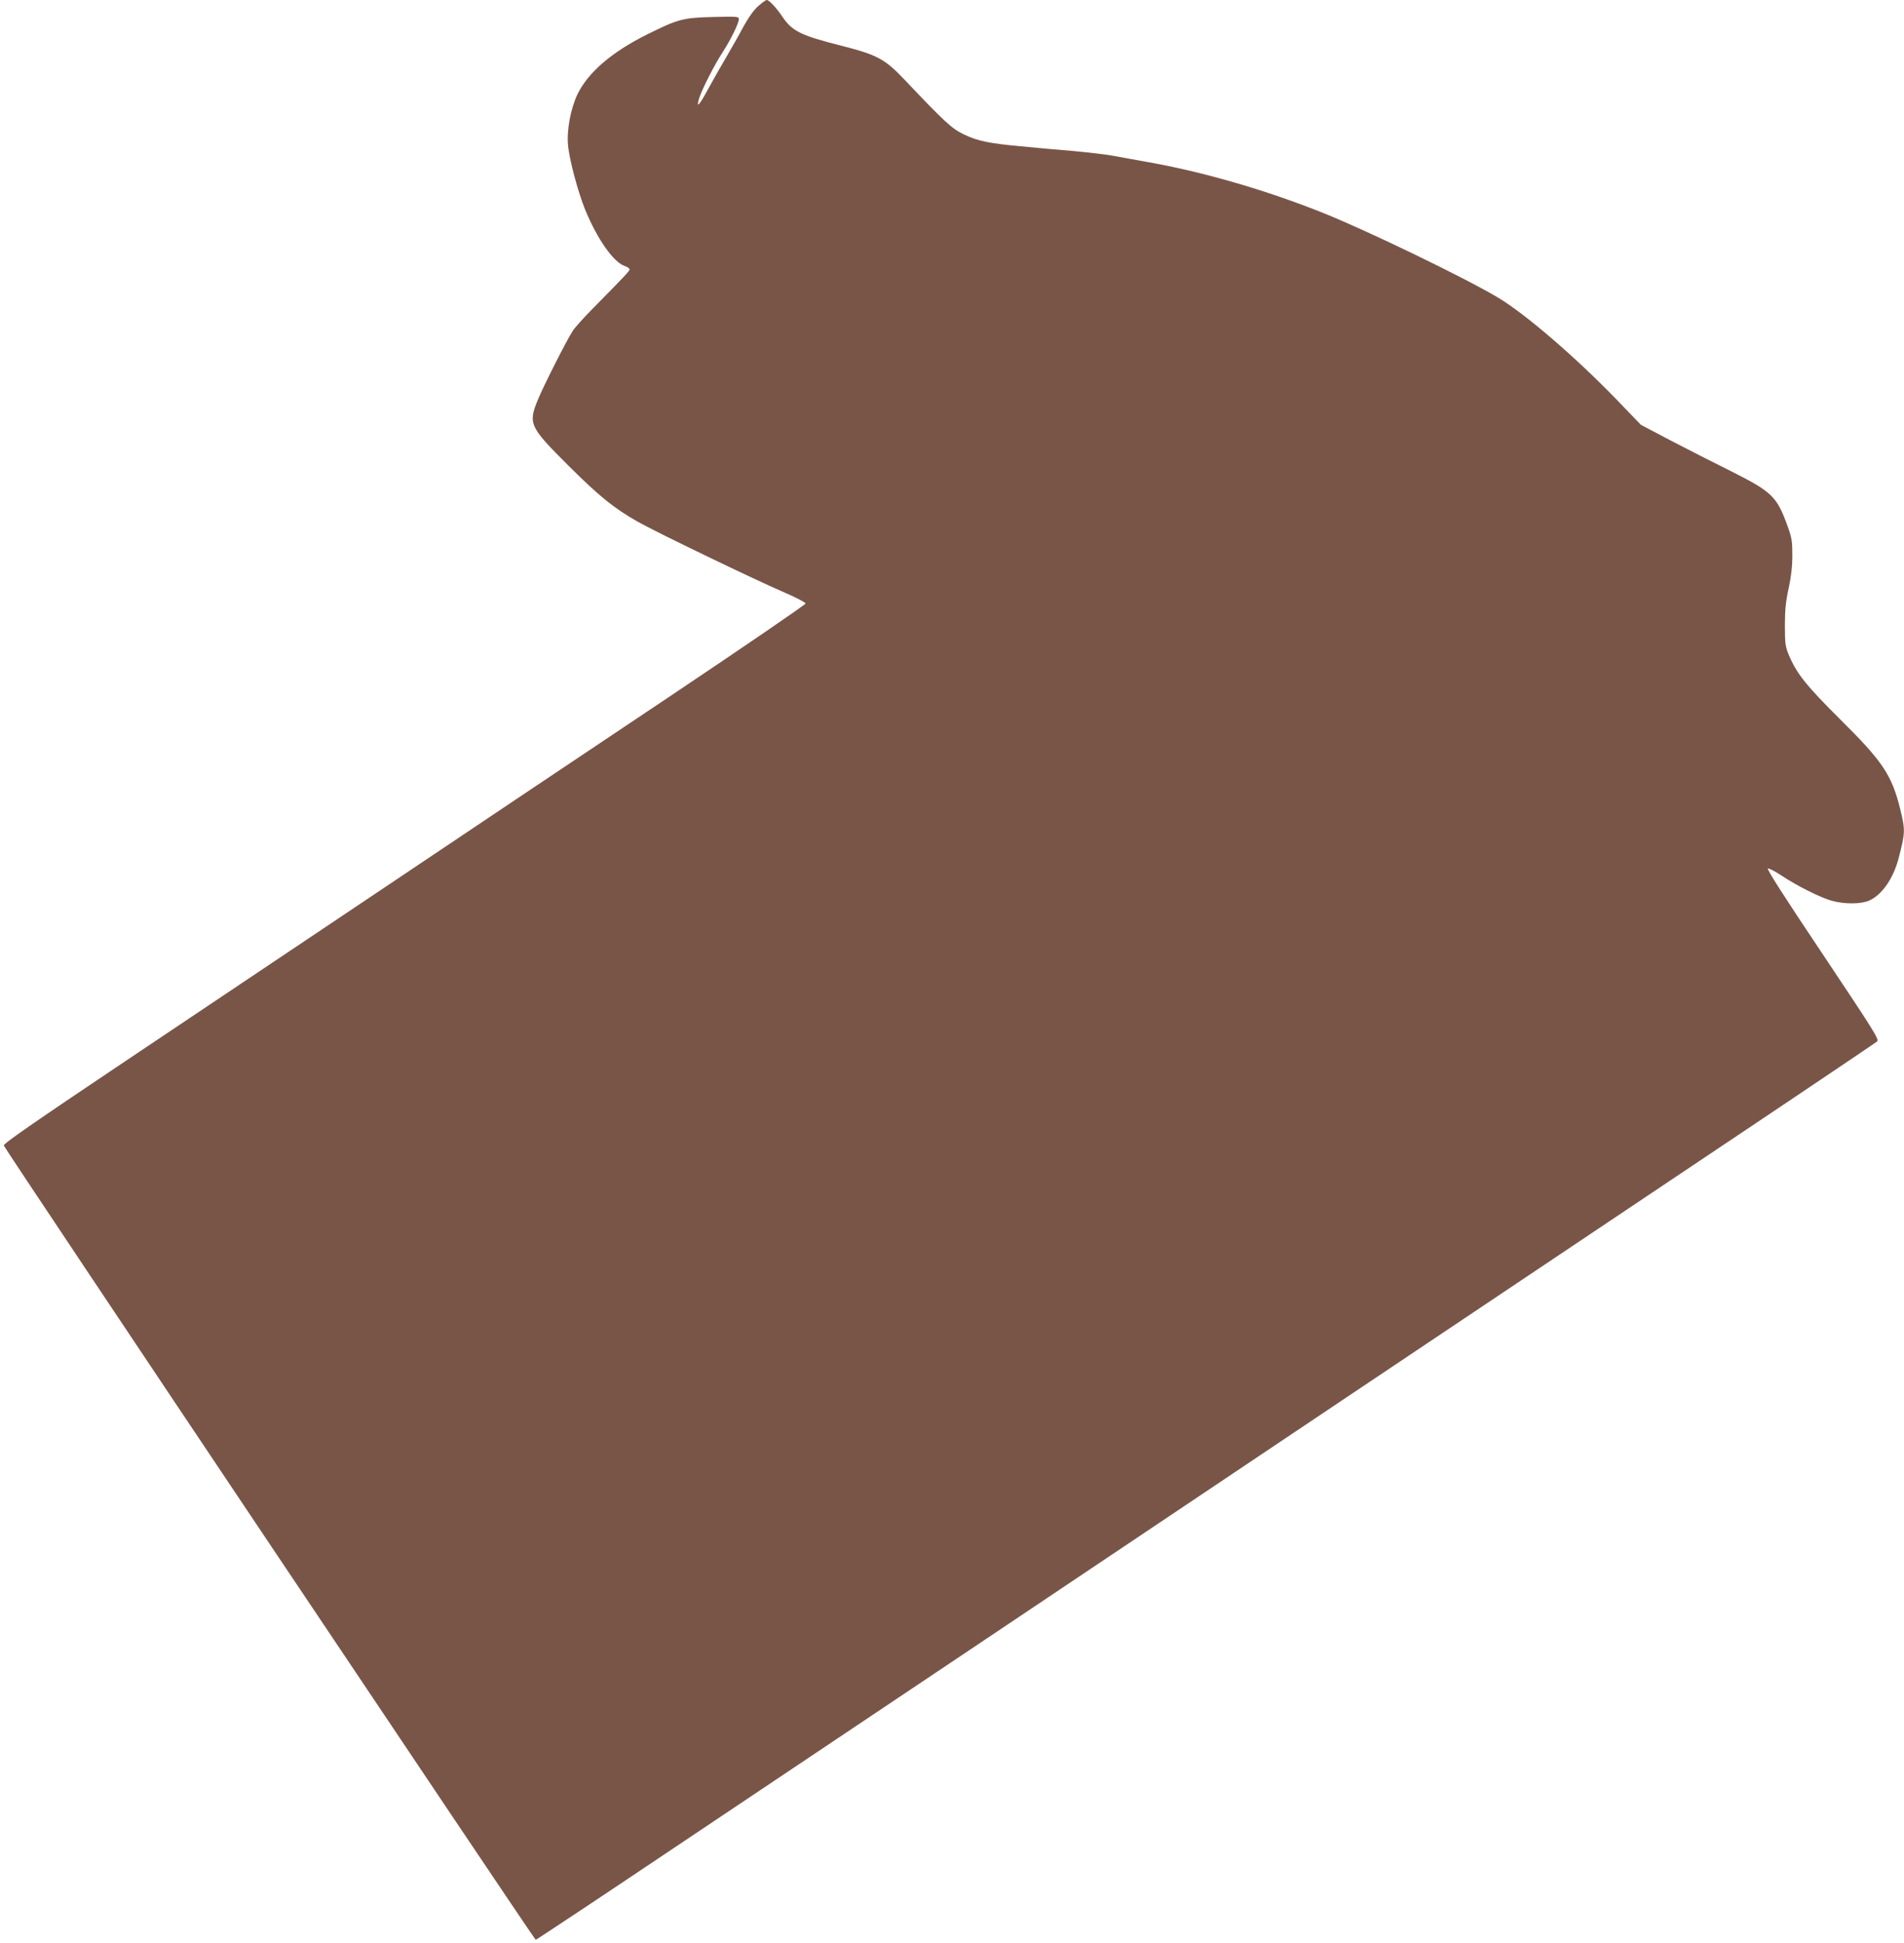 <?xml version="1.0" standalone="no"?>
<!DOCTYPE svg PUBLIC "-//W3C//DTD SVG 20010904//EN"
 "http://www.w3.org/TR/2001/REC-SVG-20010904/DTD/svg10.dtd">
<svg version="1.0" xmlns="http://www.w3.org/2000/svg"
 width="1255pt" height="1280pt" viewBox="0 0 1255 1280"
 preserveAspectRatio="xMidYMid meet">
<g transform="translate(0,1280) scale(0.1,-0.1)"
fill="#795548" stroke="none">
<path d="M4999 12761 c-29 -25 -64 -74 -99 -137 -29 -55 -81 -146 -115 -204
-34 -58 -89 -154 -121 -213 -57 -106 -78 -125 -54 -50 19 58 101 220 154 300
54 84 106 190 106 217 0 17 -9 18 -172 14 -198 -5 -229 -14 -433 -115 -234
-117 -389 -250 -459 -395 -44 -93 -71 -233 -62 -333 8 -95 66 -312 114 -429
79 -191 184 -341 258 -368 19 -6 34 -17 34 -22 0 -11 -25 -38 -244 -260 -59
-60 -119 -126 -132 -148 -44 -69 -191 -360 -228 -450 -66 -160 -57 -179 203
-438 202 -201 299 -279 456 -368 118 -67 769 -381 958 -462 81 -35 147 -69
147 -76 0 -7 -408 -286 -907 -620 -500 -334 -1329 -889 -1843 -1234 -514 -344
-1296 -868 -1738 -1164 -606 -406 -802 -542 -797 -553 11 -30 3498 -5233 3506
-5233 5 0 467 307 1026 682 1029 688 2358 1578 4323 2895 591 396 1615 1081
2275 1523 660 441 1208 810 1217 818 16 13 -12 58 -358 576 -260 388 -371 562
-361 564 8 2 48 -19 89 -46 98 -66 261 -148 334 -167 84 -23 191 -22 245 2 83
37 157 143 192 273 46 174 46 190 12 330 -56 224 -114 312 -395 590 -224 223
-286 300 -338 422 -24 58 -27 74 -27 198 0 105 6 159 25 245 16 76 24 142 24
215 0 93 -3 115 -31 193 -71 196 -102 226 -370 361 -115 57 -296 149 -403 205
l-194 102 -159 165 c-273 282 -604 567 -784 674 -214 128 -853 437 -1149 556
-382 153 -804 275 -1174 339 -74 13 -171 31 -215 39 -44 8 -161 22 -260 31
-99 8 -254 22 -345 31 -210 19 -287 35 -380 80 -79 39 -125 82 -385 356 -134
141 -181 166 -424 228 -262 66 -319 95 -382 187 -40 60 -89 113 -105 113 -6 0
-31 -18 -55 -39z"/>
</g>
</svg>
